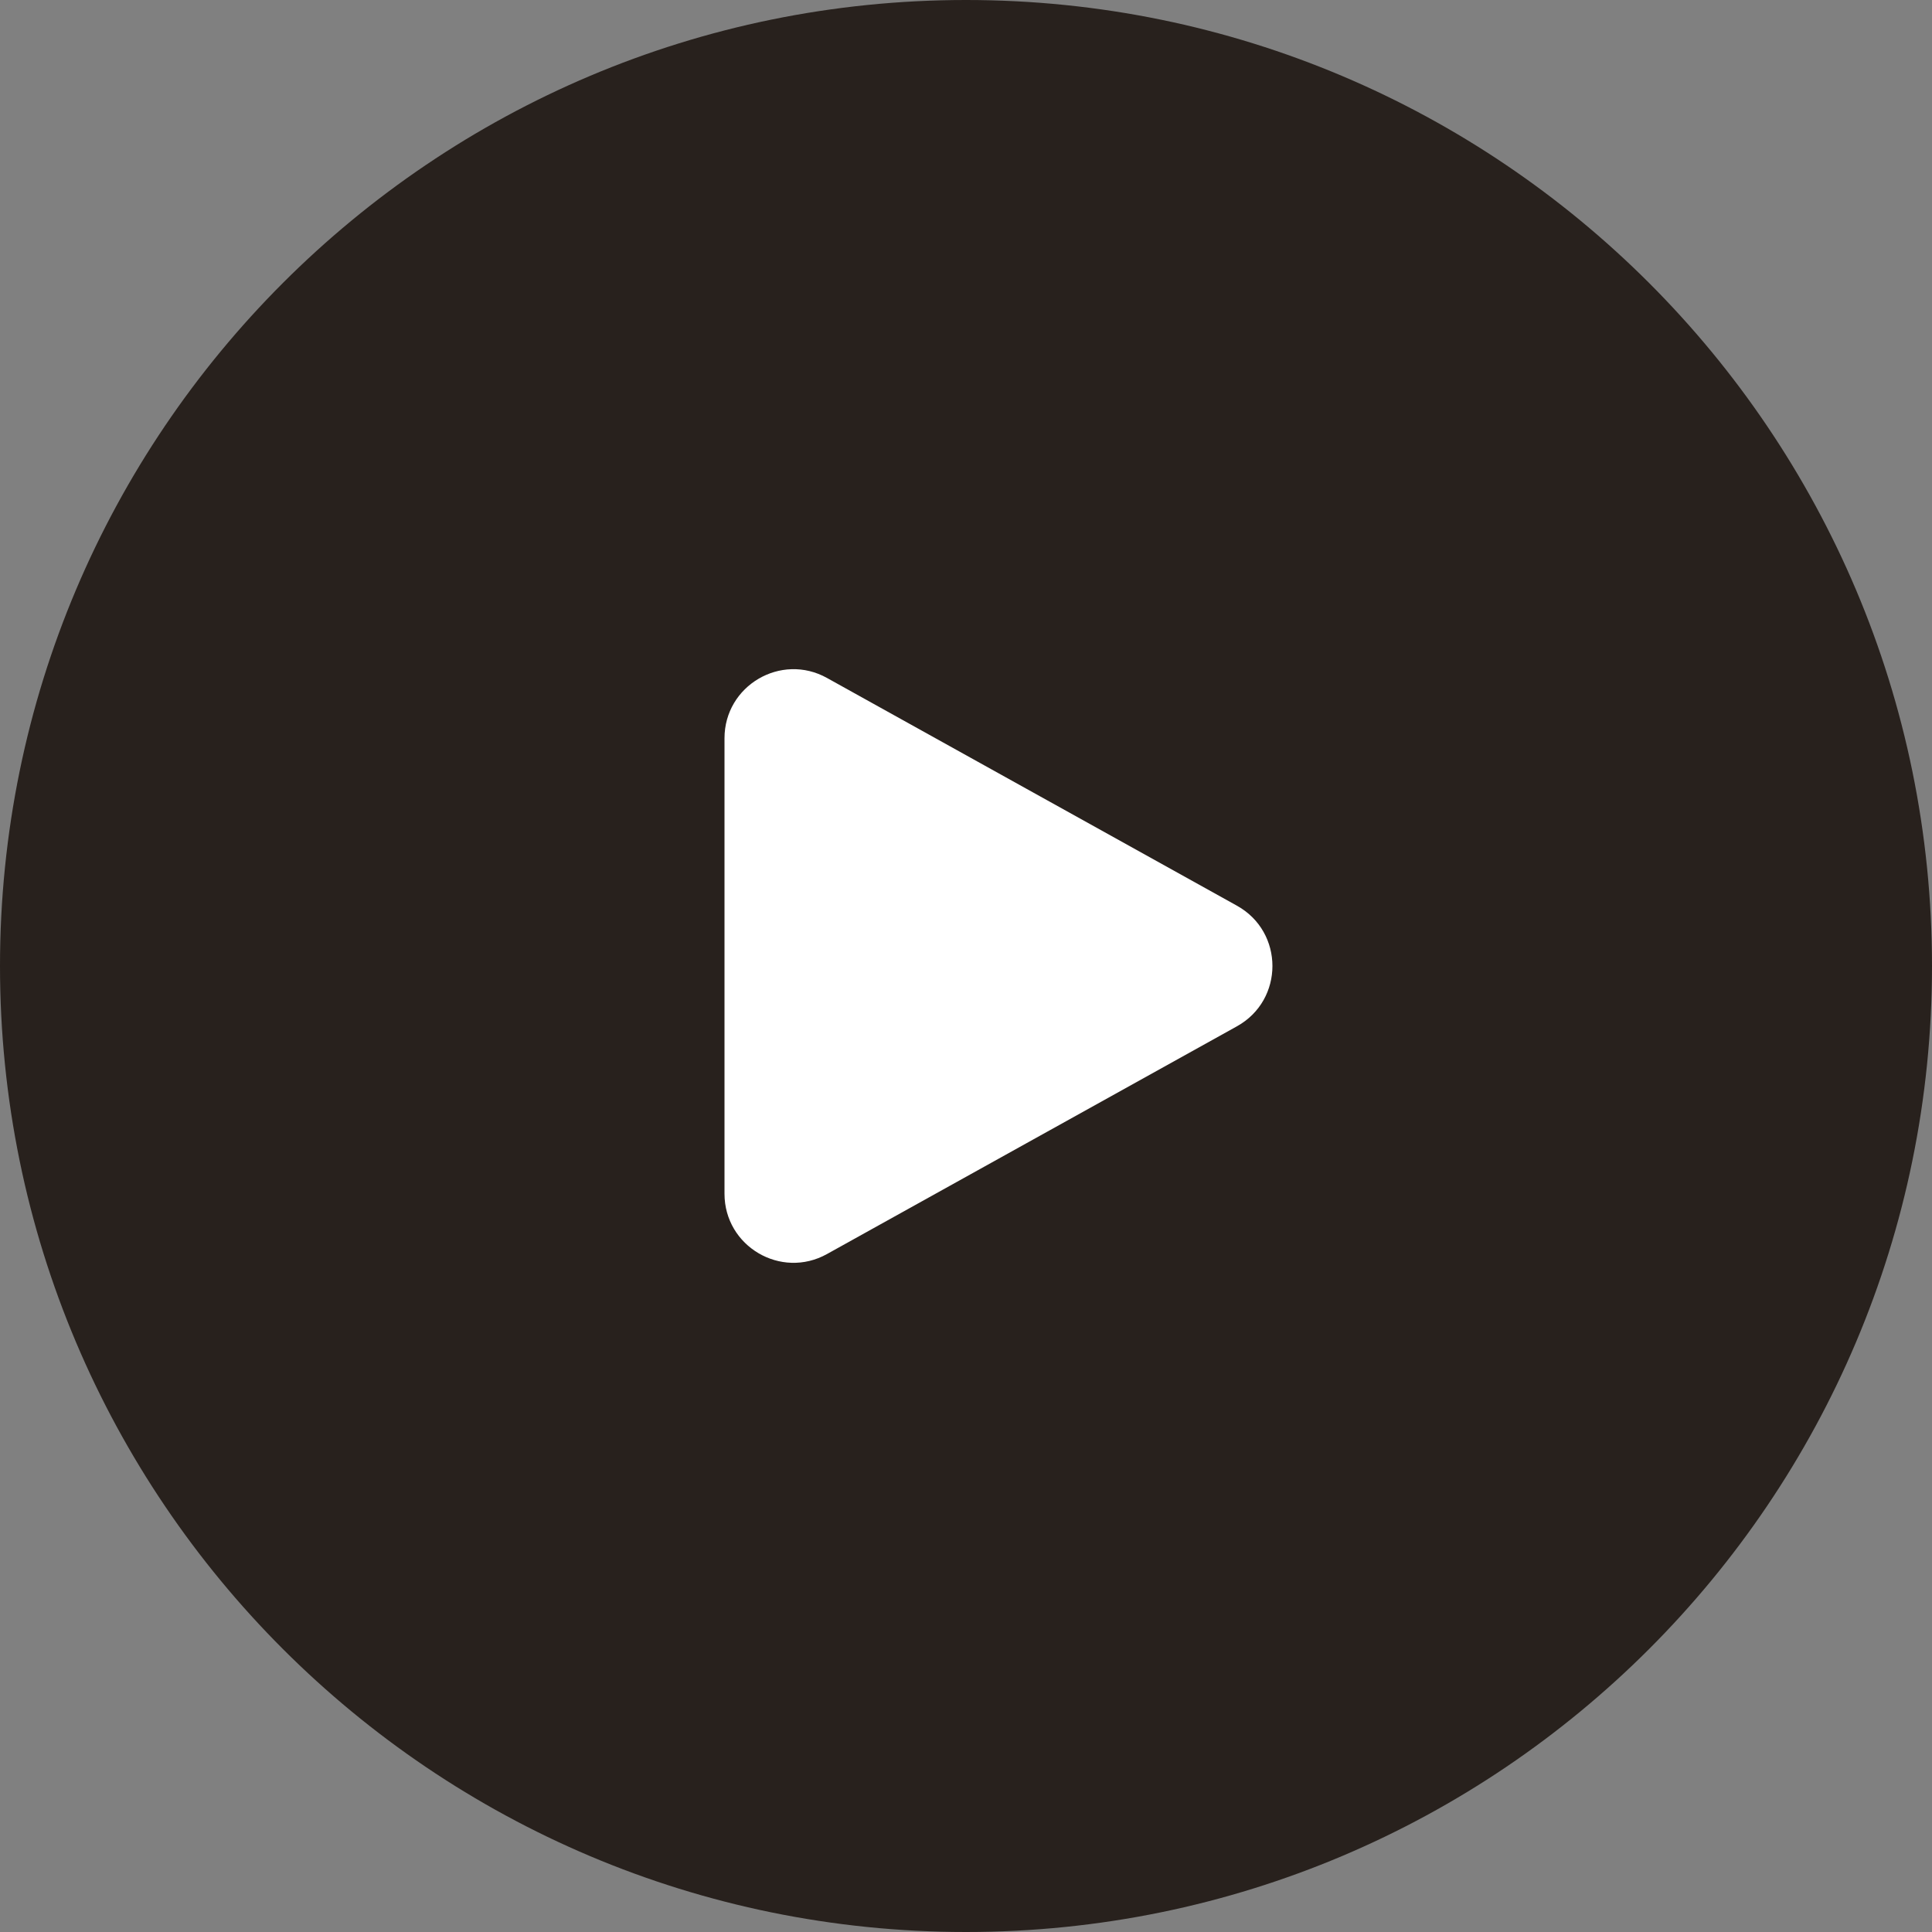 <?xml version="1.0" encoding="UTF-8"?> <svg xmlns="http://www.w3.org/2000/svg" width="56" height="56" viewBox="0 0 56 56" fill="none"><rect x="0" y="0" width="56" height="56" fill="#808080" stroke="none"/> <path d="M28 56C43.464 56 56 43.464 56 28C56 12.536 43.464 0 28 0C12.536 0 0 12.536 0 28C0 43.464 12.536 56 28 56Z" fill="#28211D"></path> <path d="M35.853 26.252C37.225 27.014 37.225 28.986 35.853 29.748L23.971 36.349C22.638 37.09 21 36.126 21 34.601V21.399C21 19.874 22.638 18.91 23.971 19.651L35.853 26.252Z" fill="white"></path> </svg> 